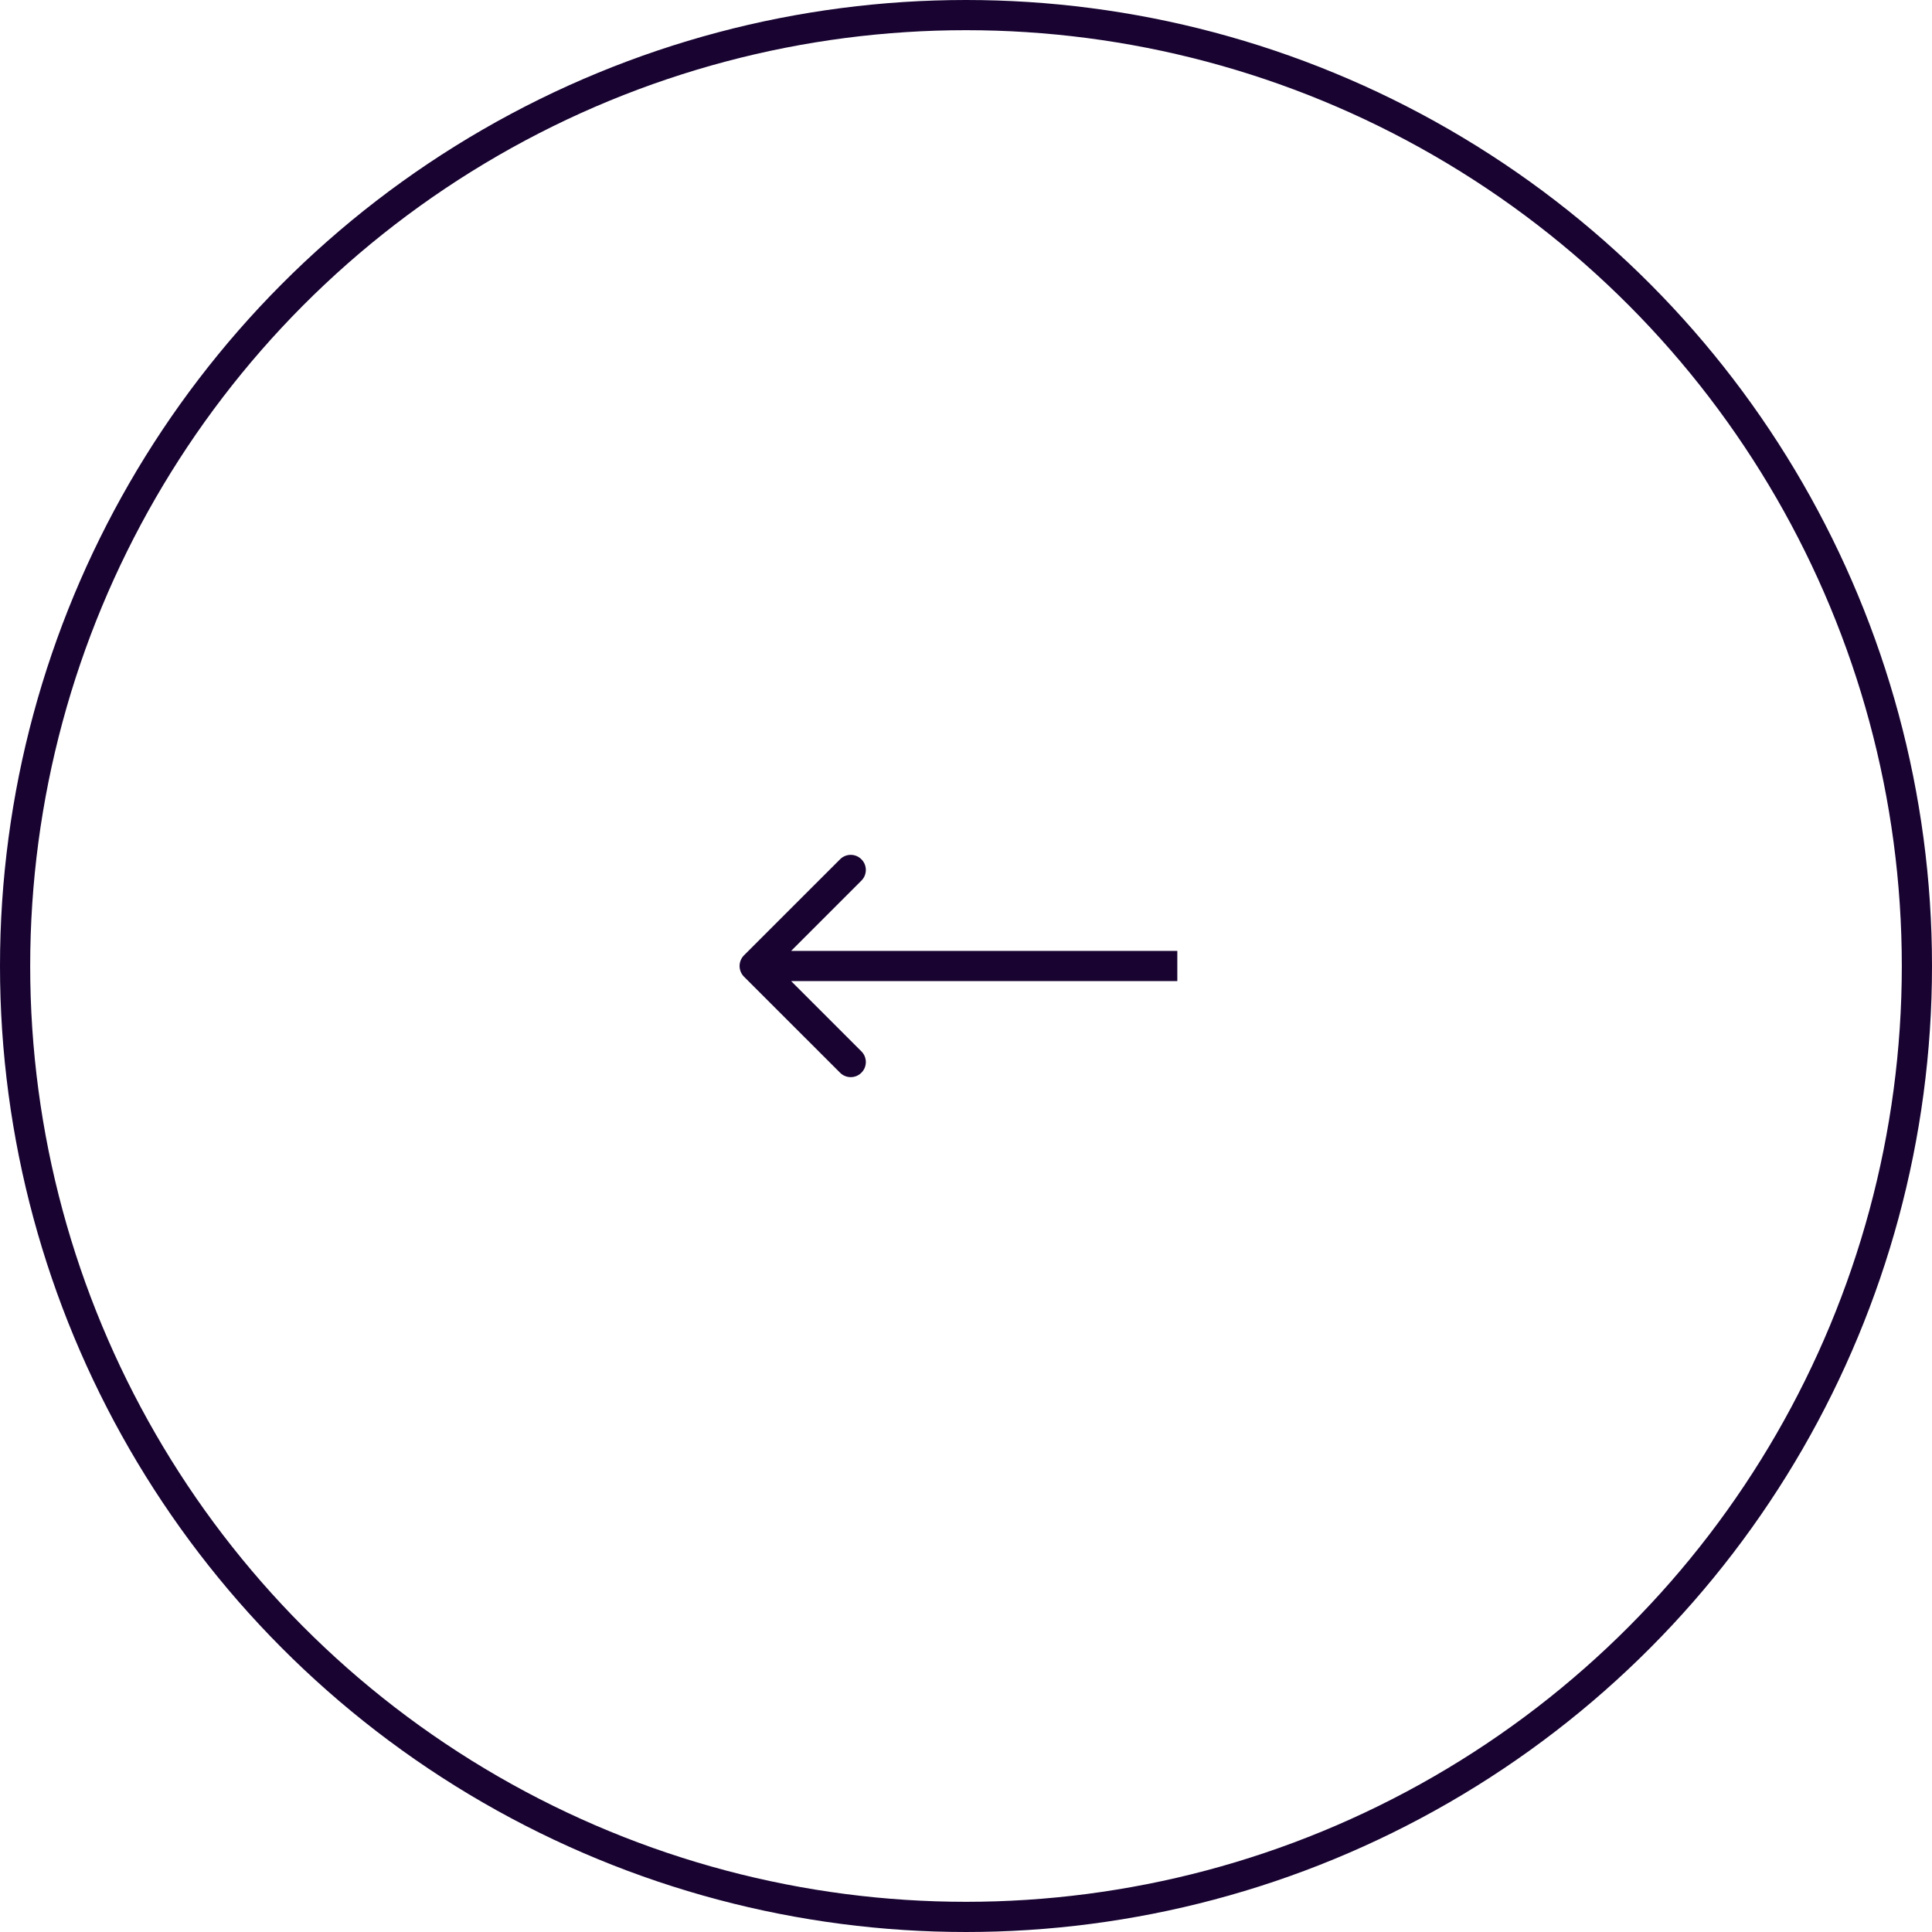 <svg width="64" height="64" viewBox="0 0 64 64" fill="none" xmlns="http://www.w3.org/2000/svg">
<circle cx="32" cy="32" r="31.5" transform="rotate(-180 32 32)" stroke="#180331"/>
<path d="M24.646 31.646C24.451 31.842 24.451 32.158 24.646 32.354L27.828 35.535C28.024 35.731 28.34 35.731 28.535 35.535C28.731 35.34 28.731 35.024 28.535 34.828L25.707 32L28.535 29.172C28.731 28.976 28.731 28.66 28.535 28.465C28.34 28.269 28.024 28.269 27.828 28.465L24.646 31.646ZM39 31.5L25 31.5L25 32.5L39 32.5L39 31.5Z" fill="#180331"/>
</svg>
